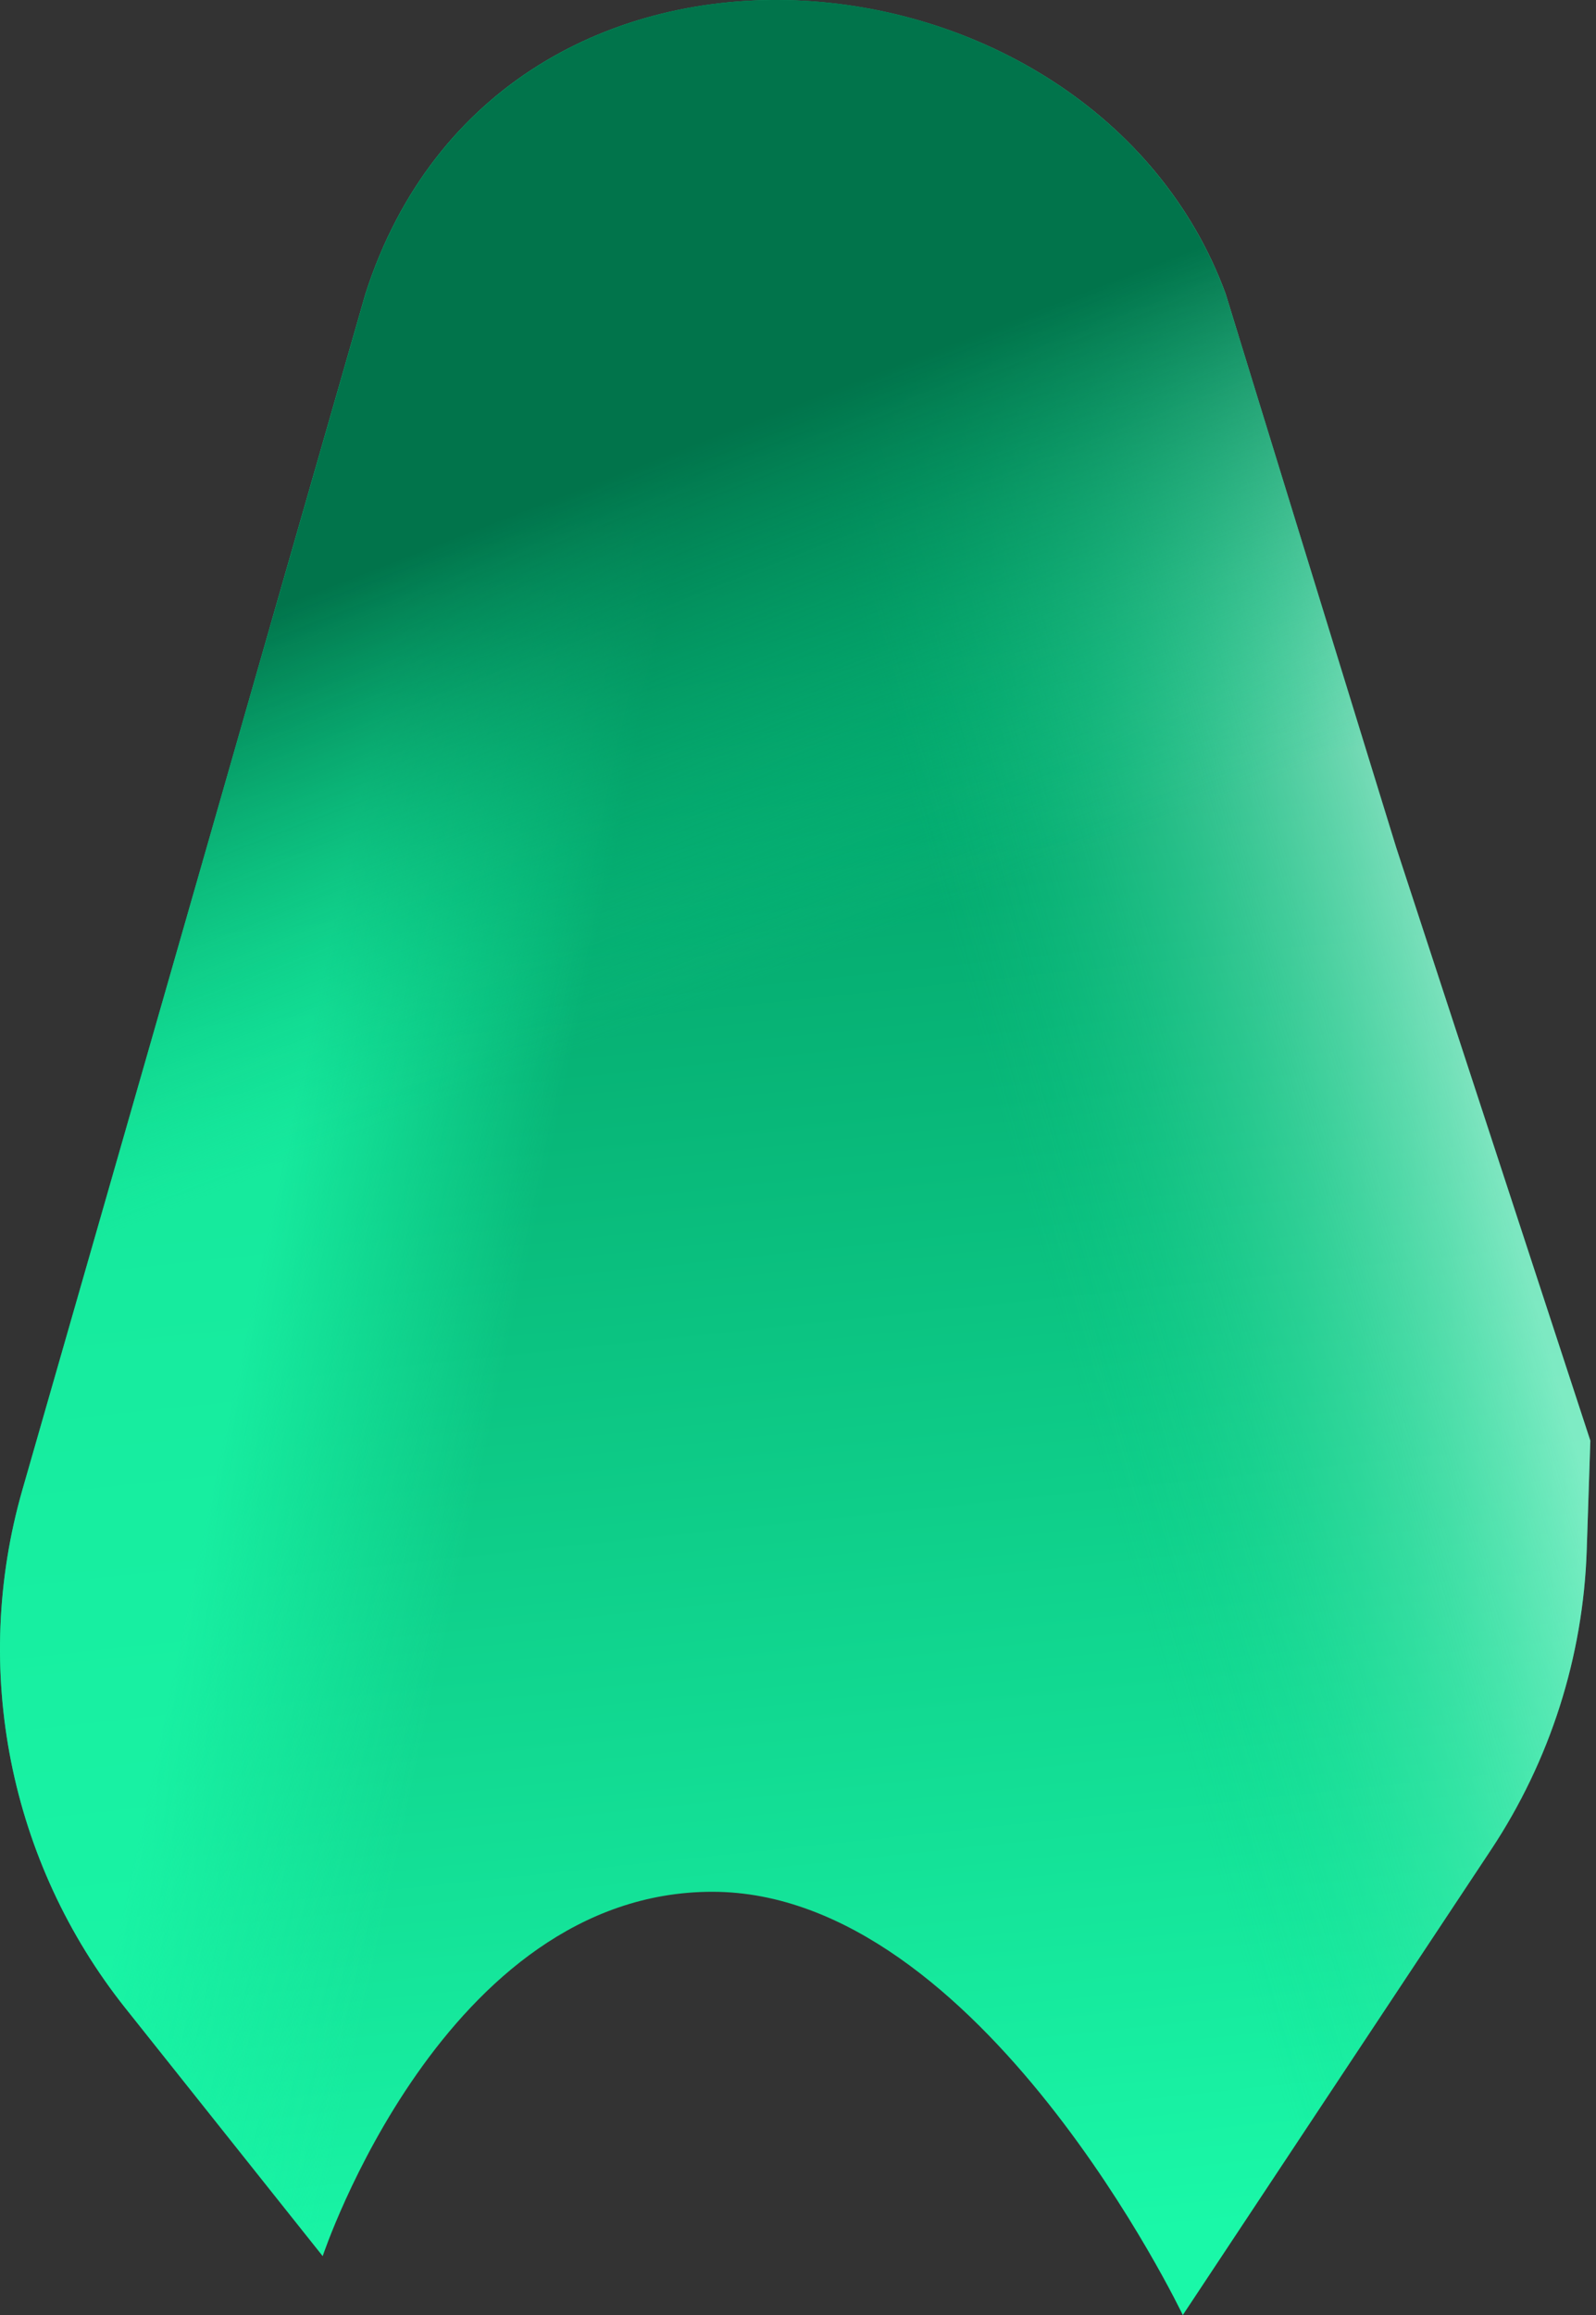 <?xml version="1.0" encoding="UTF-8"?> <svg xmlns="http://www.w3.org/2000/svg" width="200" height="290" viewBox="0 0 200 290" fill="none"><rect x="0" y="0" width="200" height="290" fill="#333333" stroke="none"/><path d="M45.811 36.768L2.805 186.633C-3.64 209.093 1.171 233.282 15.721 251.566L40.437 282.626C40.437 282.626 55.618 236.984 89.268 236.984C122.917 236.984 148.221 290.008 148.221 290.008L186.85 231.714C194.245 220.555 198.394 207.563 198.837 194.184L199.291 180.477L174.965 106.17L153.573 36.767C136.815 -8.576 62.74 -15.803 45.811 36.768Z" fill="url(#paint0_linear_2853_42)"></path><path d="M45.811 36.768L2.805 186.633C-3.64 209.093 1.171 233.282 15.721 251.566L40.437 282.626C40.437 282.626 55.618 236.984 89.268 236.984C122.917 236.984 148.221 290.008 148.221 290.008L186.85 231.714C194.245 220.555 198.394 207.563 198.837 194.184L199.291 180.477L174.965 106.17L153.573 36.767C136.815 -8.576 62.74 -15.803 45.811 36.768Z" fill="url(#paint1_linear_2853_42)"></path><path d="M45.811 36.768L2.805 186.633C-3.64 209.093 1.171 233.282 15.721 251.566L40.437 282.626C40.437 282.626 55.618 236.984 89.268 236.984C122.917 236.984 148.221 290.008 148.221 290.008L186.85 231.714C194.245 220.555 198.394 207.563 198.837 194.184L199.291 180.477L174.965 106.17L153.573 36.767C136.815 -8.576 62.74 -15.803 45.811 36.768Z" fill="url(#paint2_linear_2853_42)" fill-opacity="0.6"></path><path d="M45.811 36.768L2.805 186.633C-3.64 209.093 1.171 233.282 15.721 251.566L40.437 282.626C40.437 282.626 55.618 236.984 89.268 236.984C122.917 236.984 148.221 290.008 148.221 290.008L186.85 231.714C194.245 220.555 198.394 207.563 198.837 194.184L199.291 180.477L174.965 106.17L153.573 36.767C136.815 -8.576 62.74 -15.803 45.811 36.768Z" fill="url(#paint3_linear_2853_42)"></path><defs><linearGradient id="paint0_linear_2853_42" x1="101.631" y1="71.996" x2="124.13" y2="286.489" gradientUnits="userSpaceOnUse"><stop stop-color="#009A63"></stop><stop offset="0.979" stop-color="#1AF8A8"></stop></linearGradient><linearGradient id="paint1_linear_2853_42" x1="14.211" y1="146.833" x2="66.152" y2="157.903" gradientUnits="userSpaceOnUse"><stop offset="0.385" stop-color="#1AF8A8" stop-opacity="0.77"></stop><stop offset="1" stop-color="#1AF8A8" stop-opacity="0"></stop></linearGradient><linearGradient id="paint2_linear_2853_42" x1="189.241" y1="152.226" x2="133.515" y2="168.215" gradientUnits="userSpaceOnUse"><stop stop-color="#C8FFEB"></stop><stop offset="1" stop-color="#0AD088" stop-opacity="0"></stop></linearGradient><linearGradient id="paint3_linear_2853_42" x1="77.789" y1="59.224" x2="101.631" y2="120.342" gradientUnits="userSpaceOnUse"><stop stop-color="#01744B"></stop><stop offset="1" stop-color="#0AD088" stop-opacity="0"></stop></linearGradient></defs></svg> 